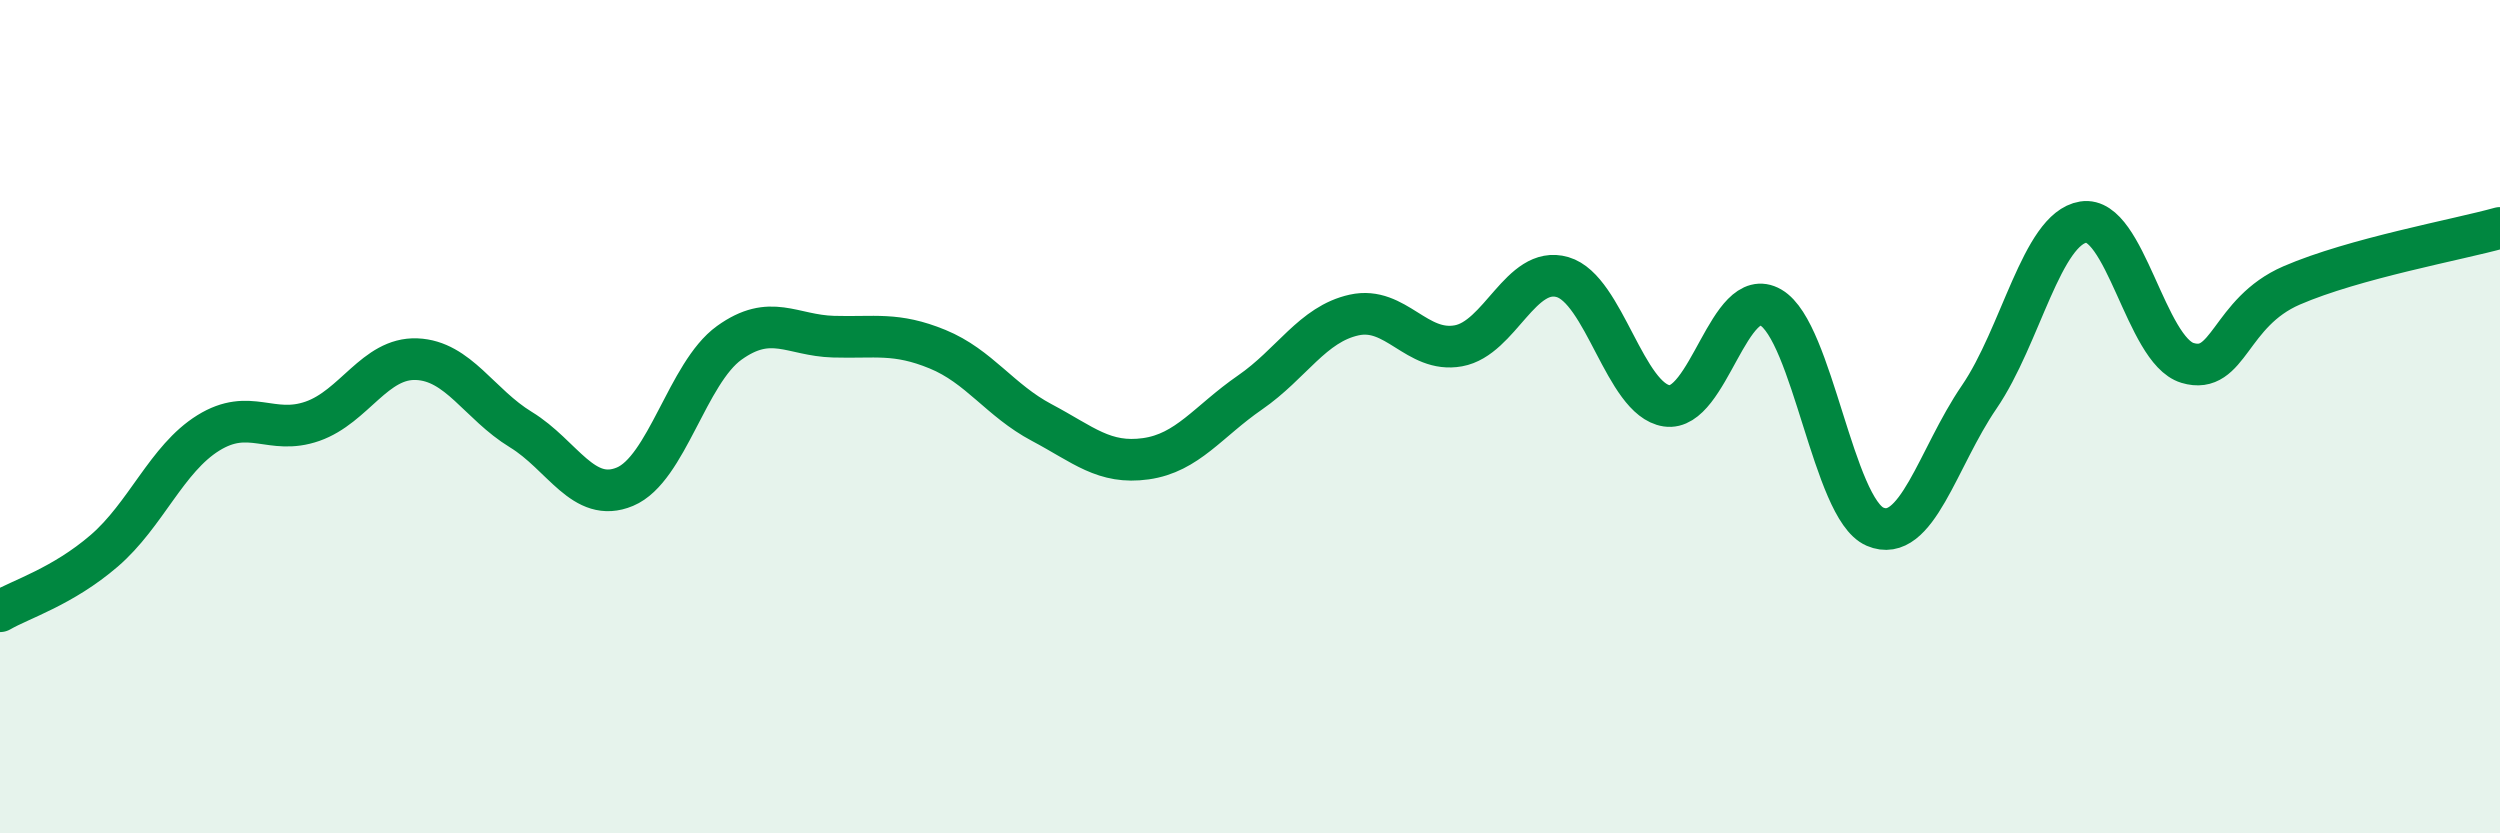 
    <svg width="60" height="20" viewBox="0 0 60 20" xmlns="http://www.w3.org/2000/svg">
      <path
        d="M 0,14.67 C 0.5,14.38 1.5,14.08 2.5,13.22 C 3.5,12.36 4,11.01 5,10.39 C 6,9.77 6.5,10.46 7.5,10.11 C 8.5,9.76 9,8.58 10,8.62 C 11,8.66 11.5,9.7 12.5,10.31 C 13.5,10.92 14,12.1 15,11.68 C 16,11.26 16.5,8.95 17.5,8.23 C 18.5,7.51 19,8.05 20,8.08 C 21,8.11 21.5,7.97 22.5,8.38 C 23.5,8.79 24,9.61 25,10.14 C 26,10.67 26.5,11.15 27.5,11.01 C 28.5,10.87 29,10.11 30,9.42 C 31,8.73 31.5,7.78 32.5,7.56 C 33.5,7.34 34,8.48 35,8.3 C 36,8.12 36.5,6.36 37.5,6.65 C 38.5,6.94 39,9.59 40,9.74 C 41,9.89 41.5,6.8 42.5,7.38 C 43.5,7.96 44,12.21 45,12.64 C 46,13.07 46.5,10.99 47.5,9.53 C 48.5,8.07 49,5.49 50,5.33 C 51,5.17 51.5,8.41 52.5,8.71 C 53.5,9.01 53.5,7.5 55,6.85 C 56.5,6.2 59,5.75 60,5.47L60 20L0 20Z"
        fill="#008740"
        opacity="0.1"
        stroke-linecap="round"
        stroke-linejoin="round"
      />
      <path
        d="M 0,14.67 C 0.5,14.38 1.5,14.08 2.5,13.22 C 3.5,12.36 4,11.01 5,10.39 C 6,9.77 6.5,10.46 7.5,10.11 C 8.5,9.76 9,8.58 10,8.62 C 11,8.66 11.5,9.7 12.5,10.31 C 13.5,10.92 14,12.1 15,11.68 C 16,11.26 16.5,8.95 17.5,8.23 C 18.5,7.51 19,8.05 20,8.08 C 21,8.11 21.5,7.97 22.5,8.38 C 23.5,8.79 24,9.61 25,10.14 C 26,10.67 26.5,11.15 27.5,11.01 C 28.5,10.87 29,10.11 30,9.42 C 31,8.73 31.5,7.78 32.5,7.56 C 33.5,7.34 34,8.48 35,8.3 C 36,8.12 36.5,6.36 37.5,6.65 C 38.5,6.94 39,9.59 40,9.74 C 41,9.89 41.5,6.8 42.5,7.38 C 43.5,7.96 44,12.21 45,12.64 C 46,13.07 46.5,10.99 47.5,9.53 C 48.5,8.07 49,5.49 50,5.33 C 51,5.17 51.5,8.41 52.5,8.71 C 53.5,9.01 53.5,7.5 55,6.85 C 56.5,6.2 59,5.75 60,5.47"
        stroke="#008740"
        stroke-width="1"
        fill="none"
        stroke-linecap="round"
        stroke-linejoin="round"
      />
    </svg>
  